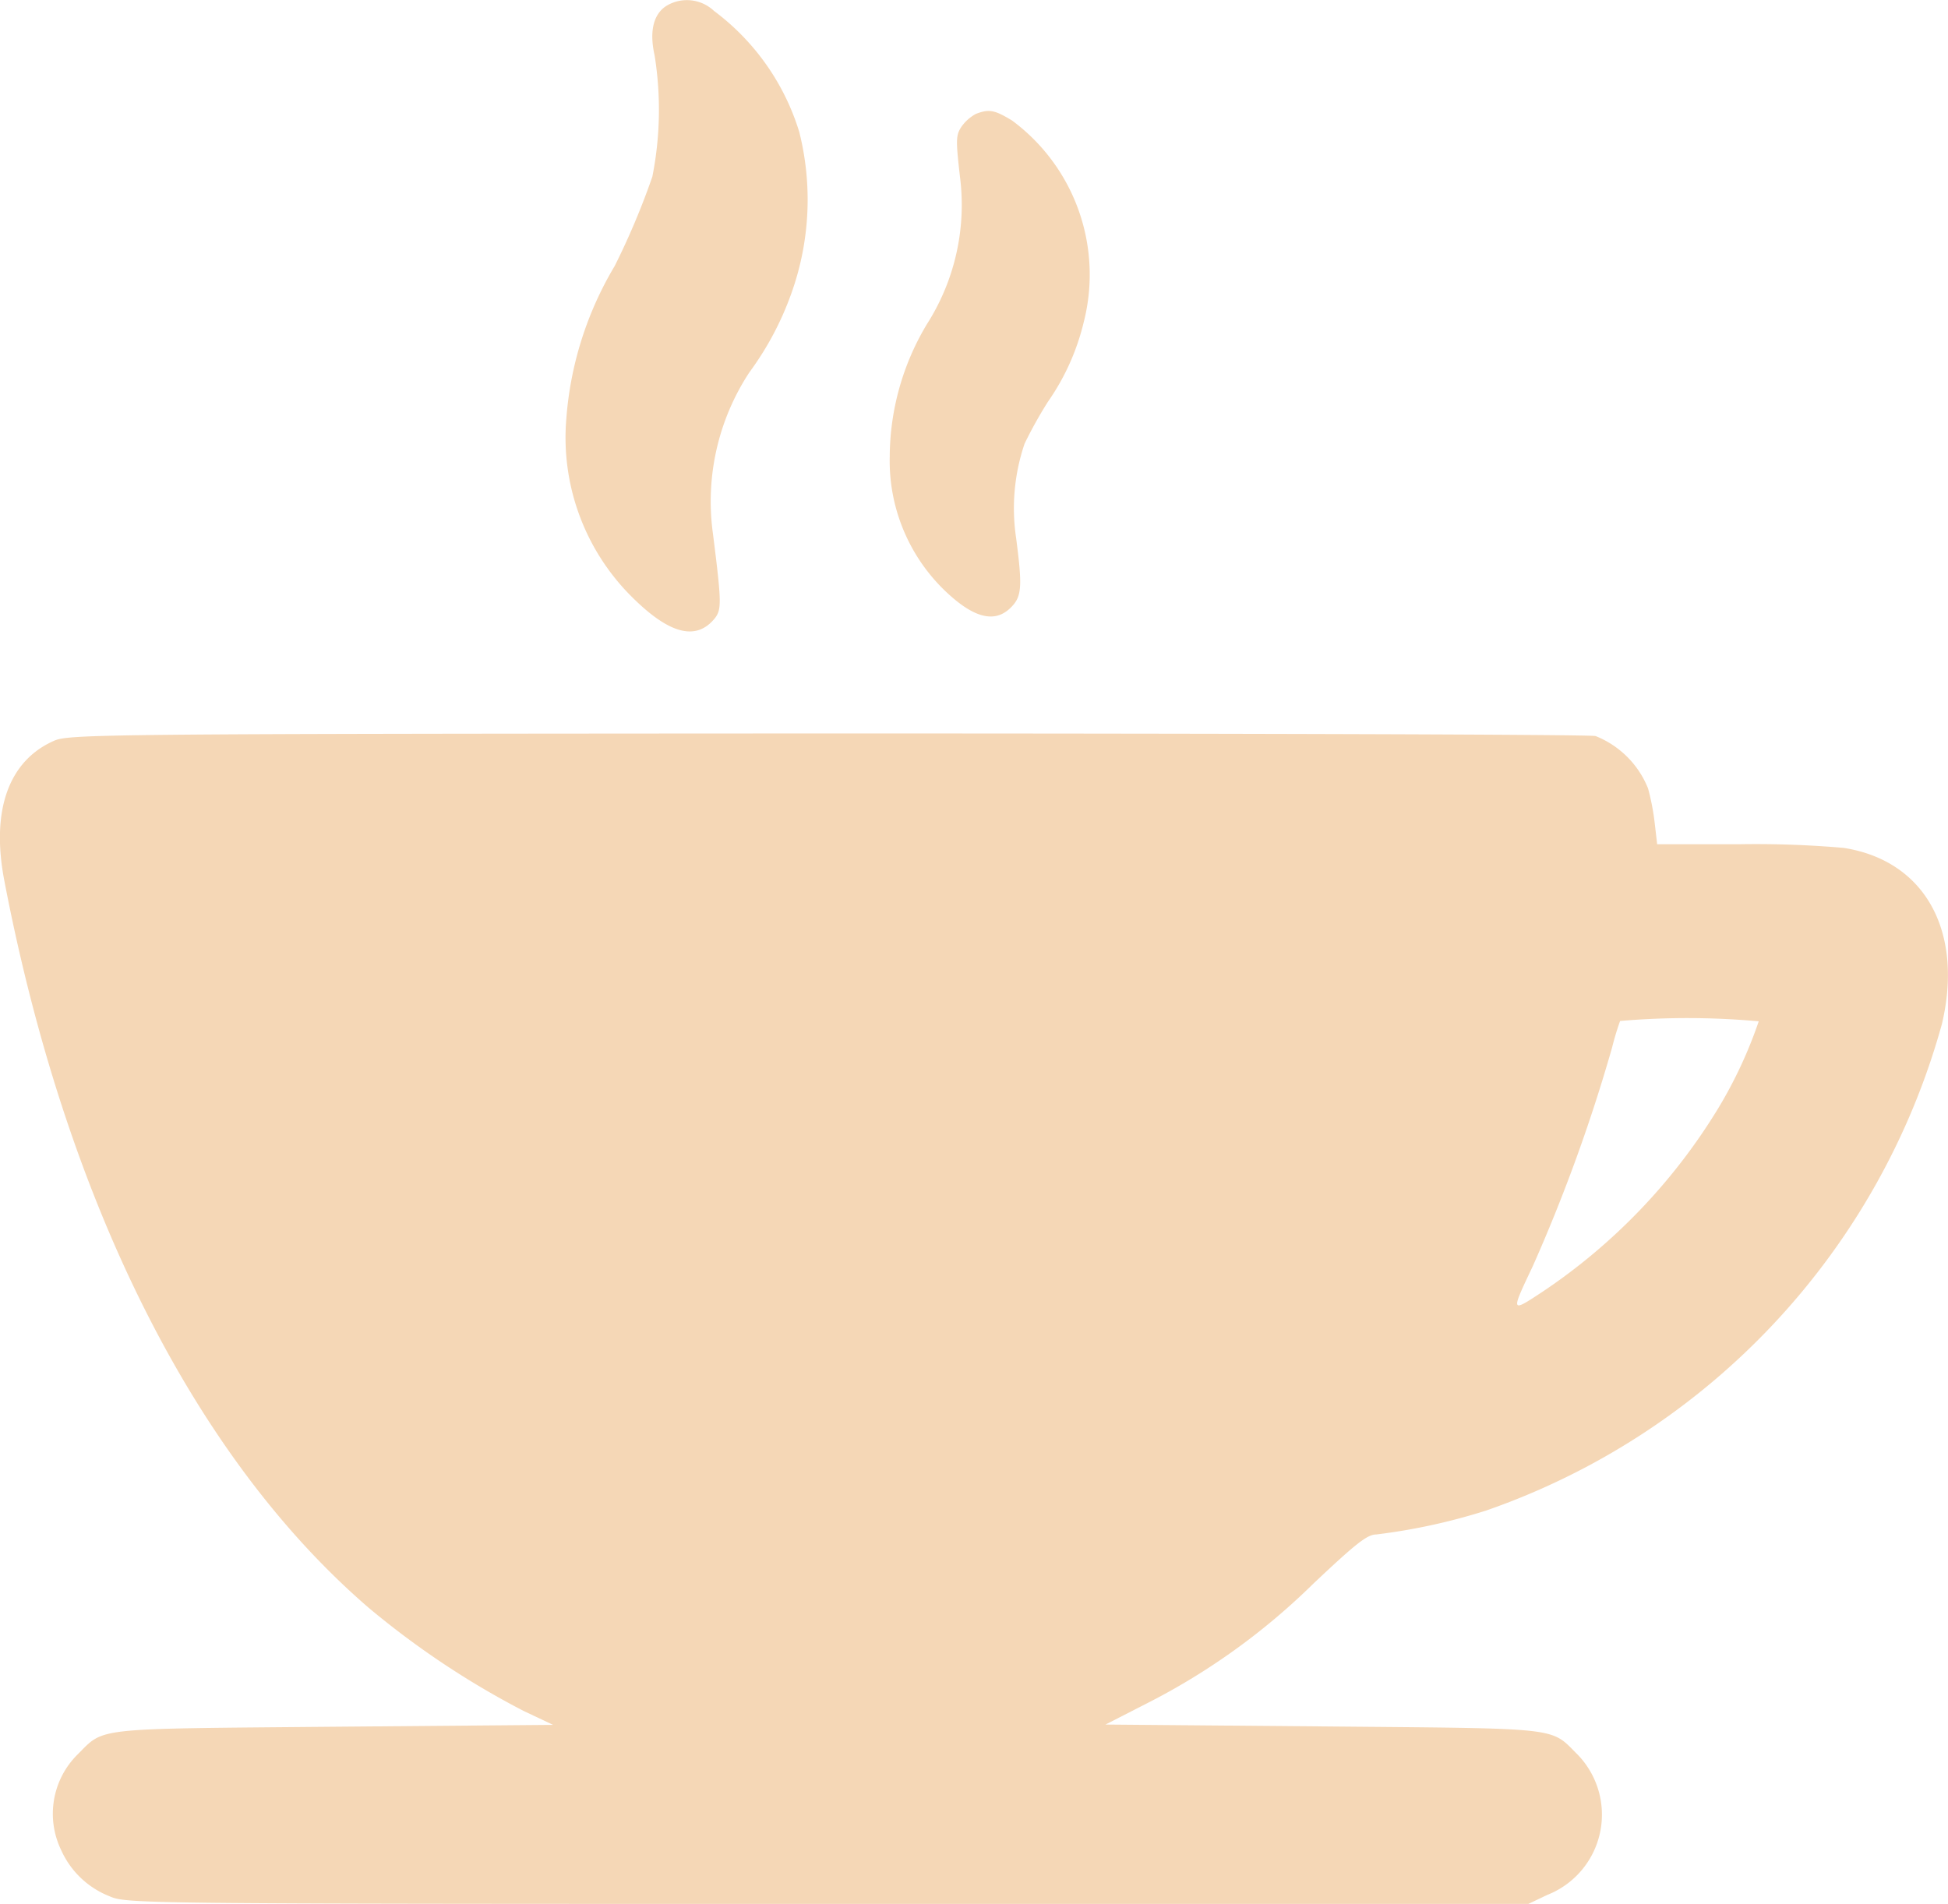 <svg xmlns="http://www.w3.org/2000/svg" width="43" height="42.035" viewBox="0 0 43 42.035">
  <g id="cup-of-drink" transform="translate(-0.309 505.867)">
    <path id="Pfad_45" data-name="Pfad 45" d="M150.423-505.756c-.31.171-.416.562-.293,1.108a7.585,7.585,0,0,1-.049,2.681,16.429,16.429,0,0,1-.831,1.972,7.693,7.693,0,0,0-1.068,3.374,4.956,4.956,0,0,0,1.394,3.879c.856.872,1.459,1.035,1.874.538.163-.2.163-.342-.033-1.891a5.186,5.186,0,0,1,.807-3.553,6.747,6.747,0,0,0,.929-1.752,6.131,6.131,0,0,0,.171-3.553,5.249,5.249,0,0,0-1.882-2.673A.871.871,0,0,0,150.423-505.756Z" transform="translate(-135.372)" fill="#f5d7b6"/>
    <path id="Pfad_46" data-name="Pfad 46" d="M234.9-475.744a.937.937,0,0,0-.318.285c-.122.187-.122.293-.033,1.084a4.893,4.893,0,0,1-.725,3.268,5.723,5.723,0,0,0-.823,2.926,3.977,3.977,0,0,0,1.451,3.17c.53.432.929.473,1.239.147.228-.236.236-.465.1-1.516a4.441,4.441,0,0,1,.187-2.086,9.612,9.612,0,0,1,.513-.921,5.159,5.159,0,0,0,.79-1.752A4.233,4.233,0,0,0,235.7-475.6C235.314-475.834,235.192-475.858,234.9-475.744Z" transform="translate(-213.052 -27.607)" fill="#f5d7b6"/>
    <path id="Pfad_47" data-name="Pfad 47" d="M1.5-322.845c-1,.44-1.388,1.532-1.1,3.064,1.354,7.082,4.188,12.746,8.039,16.07a18.78,18.78,0,0,0,3.423,2.282l.656.31-4.835.041c-5.382.049-5.054.008-5.668.619a1.843,1.843,0,0,0-.353,2.111,1.95,1.95,0,0,0,1.06,1.011c.378.163.463.171,15.851.171H34.046l.42-.2a1.905,1.905,0,0,0,.664-3.1c-.614-.611-.294-.57-5.626-.619l-4.793-.041.925-.473a14.773,14.773,0,0,0,3.666-2.64c.933-.88,1.186-1.084,1.388-1.084a13.27,13.27,0,0,0,2.43-.53,15.832,15.832,0,0,0,10.057-10.749c.479-2.054-.387-3.6-2.17-3.879a22.4,22.4,0,0,0-2.3-.081H36.889l-.05-.432a5.225,5.225,0,0,0-.151-.8,2.073,2.073,0,0,0-1.16-1.157c-.151-.033-7.8-.057-16.987-.057C2.562-323,1.822-322.992,1.5-322.845Zm37.631,6.193a9.867,9.867,0,0,1-.891,1.915,13,13,0,0,1-3.885,4.058c-.706.465-.7.465-.21-.57a36.724,36.724,0,0,0,1.749-4.824,5.955,5.955,0,0,1,.177-.587A17.432,17.432,0,0,1,39.134-316.652Z" transform="translate(0 -166.666)" fill="#f5d7b6"/>
  </g>
</svg>
